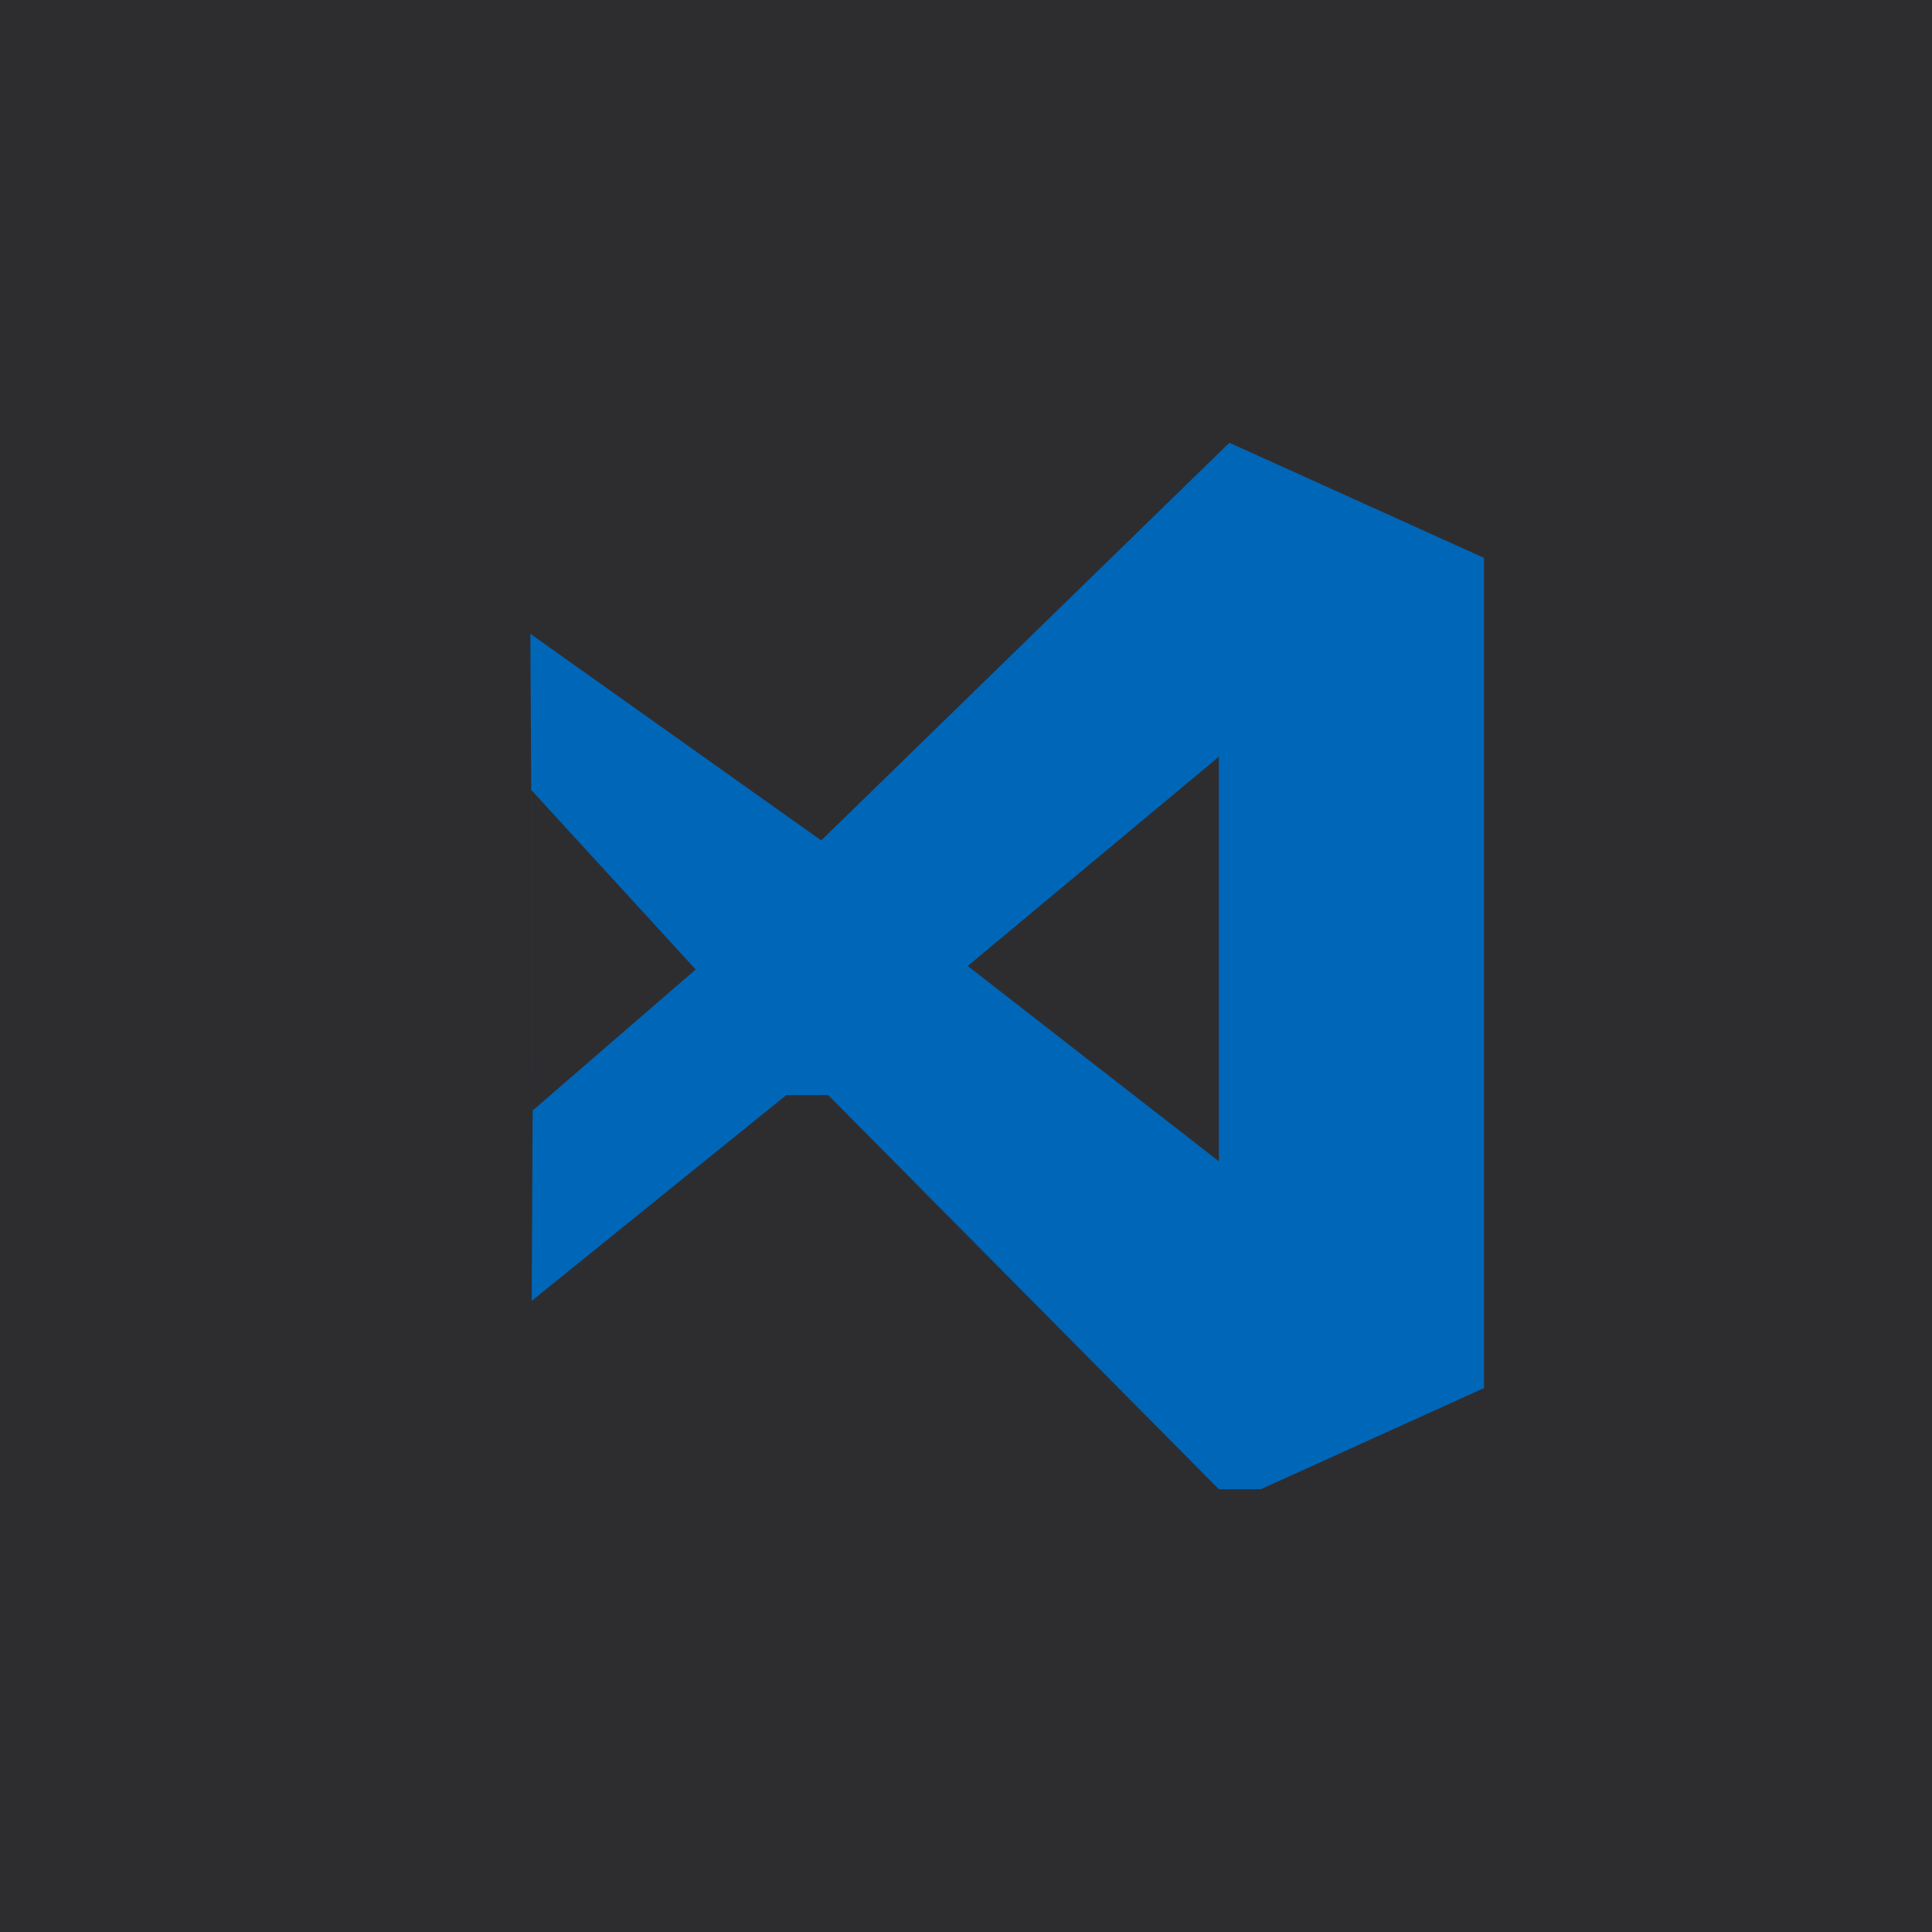 <?xml version="1.0" encoding="UTF-8" standalone="no"?>
<svg
   xmlns:dc="http://purl.org/dc/elements/1.1/"
   xmlns:cc="http://creativecommons.org/ns#"
   xmlns:rdf="http://www.w3.org/1999/02/22-rdf-syntax-ns#"
   xmlns:svg="http://www.w3.org/2000/svg"
   xmlns="http://www.w3.org/2000/svg"
   xmlns:sodipodi="http://sodipodi.sourceforge.net/DTD/sodipodi-0.dtd"
   xmlns:inkscape="http://www.inkscape.org/namespaces/inkscape"
   height="48"
   width="48"
   viewBox="0 0 48 48"
   version="1.1"
   id="svg7"
   sodipodi:docname="Visual-Studio-code.svg"
   inkscape:version="0.92.4 (5da689c313, 2019-01-14)">
  <defs
     id="defs11" />
  <sodipodi:namedview
     pagecolor="#ffffff"
     bordercolor="#666666"
     borderopacity="1"
     objecttolerance="10"
     gridtolerance="10"
     guidetolerance="10"
     inkscape:pageopacity="0"
     inkscape:pageshadow="2"
     inkscape:window-width="1920"
     inkscape:window-height="1023"
     id="namedview9"
     showgrid="false"
     inkscape:zoom="27.812867"
     inkscape:cx="16.507359"
     inkscape:cy="25.856343"
     inkscape:window-x="-4"
     inkscape:window-y="-4"
     inkscape:window-maximized="1"
     inkscape:current-layer="svg7" />
  <rect
     style="fill:#2d2d30"
     y="0"
     x="0"
     id="rect2"
     width="48"
     height="48" />
  <path
     style="fill:#0066b8;stroke-width:0.813"
     inkscape:connector-curvature="0"
     d="m 13.199,19.627 0.036,7.962 4.049,-3.502 z M 30.283,18.8 l -6.24,5.2 6.24,4.853 z m 0.26,-7.8 6.326,2.86 v 20.627 l -5.546,2.513 h -1.04 l -9.707,-9.793 h -1.04 l -6.326,5.113 0.024,-4.731 -0.036,-7.962 -0.021,-3.88 7.226,5.133 z"
     id="path1"
     sodipodi:nodetypes="ccccccccccccccccccccc" />
</svg>
